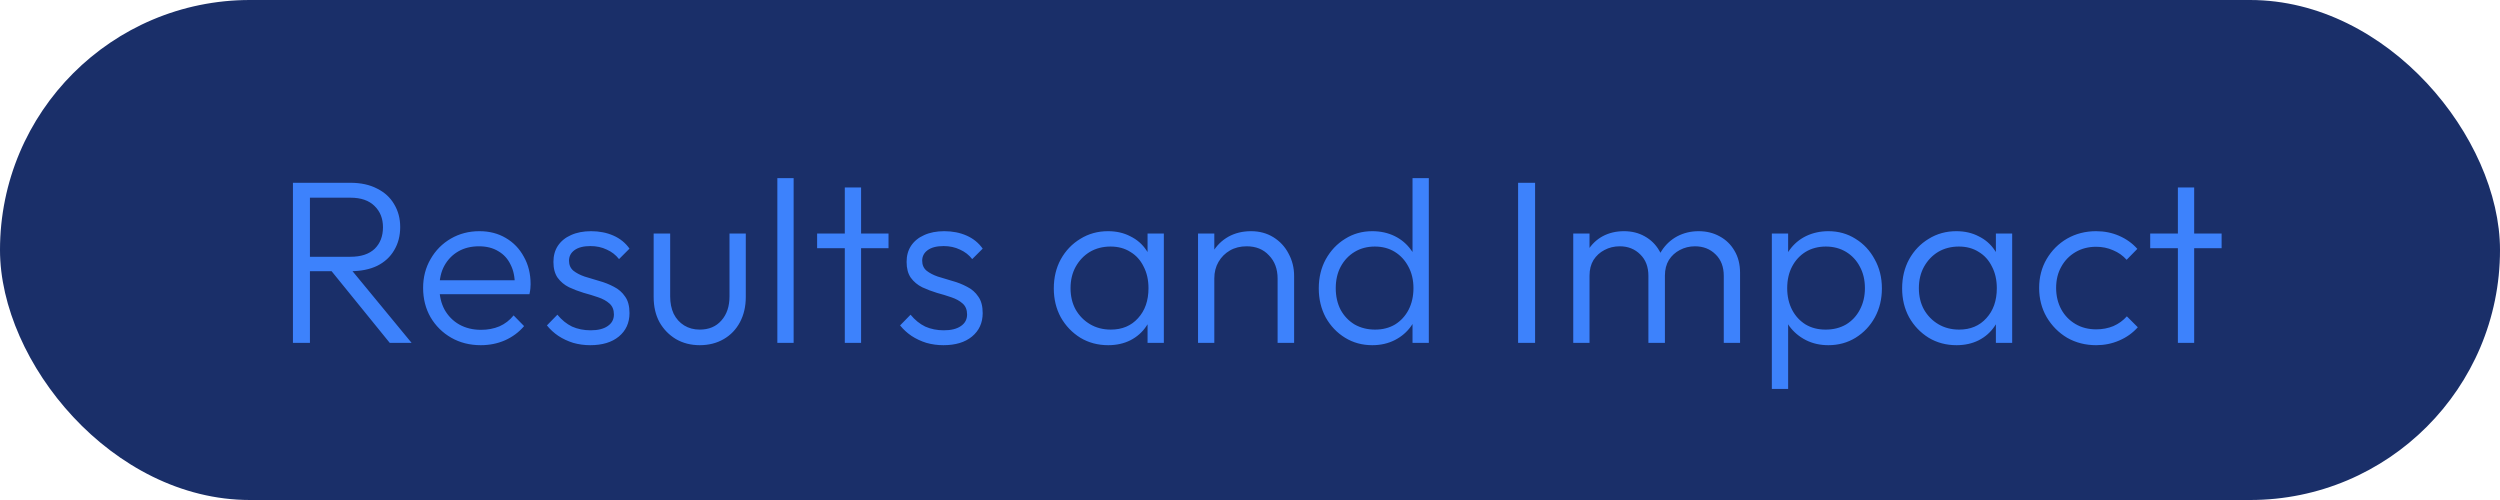 <?xml version="1.0" encoding="UTF-8"?> <svg xmlns="http://www.w3.org/2000/svg" width="175" height="35" viewBox="0 0 175 35" fill="none"> <rect width="175" height="35" rx="17.5" fill="#1A2F69"></rect> <path d="M21.271 18.984V17.974H24.528C25.267 17.974 25.831 17.79 26.222 17.421C26.613 17.041 26.808 16.536 26.808 15.906C26.808 15.298 26.613 14.804 26.222 14.424C25.831 14.033 25.267 13.838 24.528 13.838H21.271V12.795H24.528C25.256 12.795 25.88 12.931 26.401 13.203C26.922 13.463 27.319 13.827 27.59 14.294C27.872 14.761 28.014 15.293 28.014 15.89C28.014 16.509 27.872 17.051 27.59 17.518C27.319 17.985 26.922 18.349 26.401 18.609C25.88 18.859 25.256 18.984 24.528 18.984H21.271ZM20.506 24V12.795H21.695V24H20.506ZM27.281 24L23.079 18.821L24.235 18.447L28.811 24H27.281ZM33.657 24.163C32.886 24.163 32.197 23.989 31.589 23.642C30.981 23.294 30.498 22.817 30.139 22.209C29.792 21.601 29.618 20.917 29.618 20.157C29.618 19.407 29.792 18.734 30.139 18.137C30.487 17.529 30.959 17.051 31.556 16.704C32.153 16.357 32.821 16.183 33.559 16.183C34.254 16.183 34.868 16.34 35.4 16.655C35.943 16.97 36.366 17.41 36.67 17.974C36.985 18.528 37.142 19.169 37.142 19.896C37.142 19.983 37.137 20.086 37.126 20.205C37.115 20.314 37.093 20.444 37.061 20.596H30.433V19.619H36.442L36.035 19.977C36.046 19.413 35.948 18.93 35.742 18.528C35.546 18.115 35.259 17.801 34.879 17.583C34.509 17.355 34.059 17.241 33.527 17.241C32.973 17.241 32.49 17.361 32.077 17.6C31.665 17.839 31.339 18.175 31.1 18.609C30.872 19.033 30.758 19.538 30.758 20.124C30.758 20.71 30.878 21.226 31.117 21.671C31.366 22.116 31.708 22.464 32.143 22.713C32.588 22.963 33.098 23.088 33.673 23.088C34.14 23.088 34.569 23.007 34.96 22.844C35.351 22.67 35.682 22.415 35.953 22.078L36.686 22.827C36.328 23.251 35.883 23.582 35.351 23.821C34.83 24.049 34.265 24.163 33.657 24.163ZM41.313 24.163C40.9 24.163 40.504 24.109 40.124 24C39.744 23.881 39.397 23.718 39.082 23.511C38.778 23.305 38.512 23.061 38.284 22.779L39.017 22.029C39.321 22.399 39.663 22.675 40.042 22.86C40.433 23.034 40.868 23.121 41.345 23.121C41.856 23.121 42.252 23.023 42.534 22.827C42.827 22.632 42.974 22.361 42.974 22.013C42.974 21.687 42.871 21.432 42.664 21.248C42.458 21.063 42.192 20.917 41.867 20.808C41.552 20.699 41.215 20.596 40.857 20.499C40.498 20.39 40.157 20.26 39.831 20.108C39.505 19.945 39.239 19.722 39.033 19.44C38.837 19.158 38.74 18.789 38.74 18.333C38.74 17.898 38.843 17.524 39.049 17.209C39.266 16.883 39.57 16.633 39.961 16.46C40.363 16.275 40.835 16.183 41.378 16.183C41.953 16.183 42.474 16.286 42.941 16.492C43.408 16.699 43.783 17.003 44.065 17.404L43.332 18.137C43.104 17.844 42.816 17.621 42.469 17.469C42.133 17.307 41.752 17.225 41.329 17.225C40.84 17.225 40.466 17.323 40.205 17.518C39.956 17.703 39.831 17.947 39.831 18.251C39.831 18.544 39.934 18.778 40.14 18.951C40.346 19.114 40.607 19.25 40.922 19.359C41.248 19.456 41.59 19.559 41.948 19.668C42.306 19.766 42.648 19.901 42.974 20.075C43.3 20.238 43.56 20.466 43.756 20.759C43.962 21.041 44.065 21.427 44.065 21.915C44.065 22.599 43.815 23.148 43.316 23.56C42.827 23.962 42.16 24.163 41.313 24.163ZM48.981 24.163C48.362 24.163 47.808 24.022 47.319 23.739C46.831 23.446 46.446 23.05 46.163 22.551C45.892 22.051 45.756 21.465 45.756 20.792V16.346H46.912V20.743C46.912 21.21 46.994 21.617 47.157 21.964C47.33 22.312 47.575 22.583 47.889 22.779C48.204 22.974 48.568 23.072 48.981 23.072C49.621 23.072 50.126 22.86 50.495 22.437C50.875 22.013 51.065 21.449 51.065 20.743V16.346H52.205V20.792C52.205 21.454 52.069 22.04 51.798 22.551C51.527 23.061 51.147 23.457 50.658 23.739C50.169 24.022 49.61 24.163 48.981 24.163ZM54.414 24V12.47H55.554V24H54.414ZM59.136 24V13.121H60.276V24H59.136ZM57.198 17.372V16.346H62.197V17.372H57.198ZM66.035 24.163C65.623 24.163 65.226 24.109 64.846 24C64.466 23.881 64.119 23.718 63.804 23.511C63.5 23.305 63.234 23.061 63.006 22.779L63.739 22.029C64.043 22.399 64.385 22.675 64.765 22.86C65.156 23.034 65.59 23.121 66.068 23.121C66.578 23.121 66.974 23.023 67.257 22.827C67.55 22.632 67.696 22.361 67.696 22.013C67.696 21.687 67.593 21.432 67.387 21.248C67.181 21.063 66.915 20.917 66.589 20.808C66.274 20.699 65.938 20.596 65.579 20.499C65.221 20.39 64.879 20.26 64.553 20.108C64.228 19.945 63.962 19.722 63.755 19.44C63.56 19.158 63.462 18.789 63.462 18.333C63.462 17.898 63.565 17.524 63.772 17.209C63.989 16.883 64.293 16.633 64.684 16.46C65.085 16.275 65.558 16.183 66.1 16.183C66.676 16.183 67.197 16.286 67.664 16.492C68.131 16.699 68.505 17.003 68.788 17.404L68.055 18.137C67.827 17.844 67.539 17.621 67.192 17.469C66.855 17.307 66.475 17.225 66.052 17.225C65.563 17.225 65.188 17.323 64.928 17.518C64.678 17.703 64.553 17.947 64.553 18.251C64.553 18.544 64.656 18.778 64.863 18.951C65.069 19.114 65.33 19.25 65.644 19.359C65.97 19.456 66.312 19.559 66.67 19.668C67.029 19.766 67.371 19.901 67.696 20.075C68.022 20.238 68.283 20.466 68.478 20.759C68.684 21.041 68.788 21.427 68.788 21.915C68.788 22.599 68.538 23.148 68.038 23.56C67.55 23.962 66.882 24.163 66.035 24.163ZM77.576 24.163C76.849 24.163 76.198 23.989 75.622 23.642C75.047 23.283 74.591 22.806 74.254 22.209C73.928 21.611 73.766 20.938 73.766 20.189C73.766 19.429 73.928 18.751 74.254 18.153C74.591 17.545 75.047 17.068 75.622 16.72C76.198 16.362 76.844 16.183 77.56 16.183C78.147 16.183 78.668 16.302 79.124 16.541C79.591 16.769 79.965 17.095 80.247 17.518C80.54 17.931 80.72 18.414 80.785 18.968V21.362C80.72 21.915 80.54 22.404 80.247 22.827C79.965 23.251 79.591 23.582 79.124 23.821C78.668 24.049 78.152 24.163 77.576 24.163ZM77.756 23.072C78.548 23.072 79.183 22.806 79.661 22.274C80.15 21.742 80.394 21.041 80.394 20.173C80.394 19.597 80.28 19.093 80.052 18.658C79.835 18.213 79.525 17.871 79.124 17.632C78.733 17.383 78.271 17.258 77.739 17.258C77.197 17.258 76.713 17.383 76.29 17.632C75.877 17.882 75.546 18.229 75.296 18.675C75.058 19.109 74.938 19.608 74.938 20.173C74.938 20.737 75.058 21.237 75.296 21.671C75.546 22.105 75.883 22.447 76.306 22.697C76.73 22.947 77.213 23.072 77.756 23.072ZM80.329 24V21.948L80.557 20.059L80.329 18.219V16.346H81.469V24H80.329ZM89.432 24V19.505C89.432 18.832 89.231 18.289 88.829 17.877C88.439 17.453 87.917 17.241 87.266 17.241C86.821 17.241 86.43 17.339 86.093 17.535C85.757 17.73 85.491 17.996 85.295 18.333C85.1 18.669 85.002 19.055 85.002 19.489L84.481 19.196C84.481 18.62 84.617 18.105 84.888 17.649C85.16 17.193 85.523 16.834 85.979 16.574C86.446 16.313 86.978 16.183 87.575 16.183C88.162 16.183 88.683 16.324 89.139 16.606C89.595 16.889 89.948 17.269 90.197 17.746C90.458 18.224 90.588 18.745 90.588 19.31V24H89.432ZM83.862 24V16.346H85.002V24H83.862ZM96.059 24.163C95.354 24.163 94.718 23.989 94.154 23.642C93.589 23.294 93.139 22.822 92.802 22.225C92.476 21.617 92.314 20.938 92.314 20.189C92.314 19.429 92.476 18.751 92.802 18.153C93.139 17.545 93.589 17.068 94.154 16.72C94.718 16.362 95.354 16.183 96.059 16.183C96.635 16.183 97.156 16.297 97.623 16.525C98.09 16.753 98.475 17.079 98.779 17.502C99.094 17.915 99.278 18.403 99.333 18.968V21.362C99.268 21.915 99.083 22.404 98.779 22.827C98.486 23.24 98.106 23.566 97.639 23.805C97.172 24.043 96.646 24.163 96.059 24.163ZM96.255 23.072C96.787 23.072 97.254 22.952 97.655 22.713C98.057 22.464 98.372 22.122 98.6 21.687C98.828 21.242 98.942 20.737 98.942 20.173C98.942 19.597 98.822 19.093 98.584 18.658C98.356 18.224 98.041 17.882 97.639 17.632C97.237 17.383 96.77 17.258 96.238 17.258C95.706 17.258 95.234 17.383 94.822 17.632C94.409 17.882 94.083 18.229 93.844 18.675C93.616 19.109 93.502 19.608 93.502 20.173C93.502 20.737 93.616 21.242 93.844 21.687C94.083 22.122 94.409 22.464 94.822 22.713C95.245 22.952 95.723 23.072 96.255 23.072ZM100.017 24H98.877V21.948L99.105 20.059L98.877 18.219V12.47H100.017V24ZM106.267 24V12.795H107.456V24H106.267ZM110.127 24V16.346H111.267V24H110.127ZM115.388 24V19.31C115.388 18.68 115.198 18.181 114.818 17.811C114.438 17.431 113.96 17.241 113.384 17.241C112.994 17.241 112.635 17.328 112.31 17.502C111.995 17.665 111.74 17.898 111.544 18.202C111.36 18.506 111.267 18.87 111.267 19.293L110.746 19.082C110.746 18.495 110.876 17.985 111.137 17.551C111.398 17.117 111.745 16.78 112.179 16.541C112.624 16.302 113.124 16.183 113.678 16.183C114.22 16.183 114.704 16.302 115.127 16.541C115.561 16.78 115.903 17.117 116.153 17.551C116.414 17.985 116.544 18.501 116.544 19.098V24H115.388ZM120.664 24V19.31C120.664 18.68 120.474 18.181 120.094 17.811C119.714 17.431 119.231 17.241 118.645 17.241C118.265 17.241 117.912 17.328 117.586 17.502C117.271 17.665 117.016 17.898 116.821 18.202C116.636 18.506 116.544 18.87 116.544 19.293L115.86 19.082C115.892 18.495 116.044 17.985 116.316 17.551C116.598 17.117 116.962 16.78 117.407 16.541C117.863 16.302 118.362 16.183 118.905 16.183C119.448 16.183 119.937 16.302 120.371 16.541C120.816 16.78 121.164 17.117 121.413 17.551C121.674 17.985 121.804 18.501 121.804 19.098V24H120.664ZM127.987 24.163C127.401 24.163 126.874 24.043 126.407 23.805C125.94 23.566 125.555 23.24 125.251 22.827C124.958 22.404 124.779 21.915 124.713 21.362V18.968C124.779 18.403 124.963 17.915 125.267 17.502C125.571 17.079 125.957 16.753 126.423 16.525C126.901 16.297 127.422 16.183 127.987 16.183C128.693 16.183 129.328 16.362 129.892 16.72C130.457 17.068 130.902 17.545 131.228 18.153C131.564 18.751 131.733 19.429 131.733 20.189C131.733 20.938 131.57 21.611 131.244 22.209C130.918 22.806 130.468 23.283 129.892 23.642C129.328 23.989 128.693 24.163 127.987 24.163ZM127.791 23.072C128.334 23.072 128.812 22.952 129.225 22.713C129.637 22.464 129.957 22.122 130.185 21.687C130.424 21.242 130.544 20.737 130.544 20.173C130.544 19.597 130.424 19.093 130.185 18.658C129.957 18.224 129.637 17.882 129.225 17.632C128.812 17.383 128.34 17.258 127.808 17.258C127.276 17.258 126.803 17.383 126.391 17.632C125.989 17.882 125.674 18.224 125.446 18.658C125.218 19.093 125.104 19.597 125.104 20.173C125.104 20.737 125.218 21.242 125.446 21.687C125.674 22.122 125.989 22.464 126.391 22.713C126.793 22.952 127.259 23.072 127.791 23.072ZM124.029 27.225V16.346H125.169V18.3L124.941 20.157L125.169 22.029V27.225H124.029ZM136.96 24.163C136.232 24.163 135.581 23.989 135.005 23.642C134.43 23.283 133.974 22.806 133.637 22.209C133.312 21.611 133.149 20.938 133.149 20.189C133.149 19.429 133.312 18.751 133.637 18.153C133.974 17.545 134.43 17.068 135.005 16.72C135.581 16.362 136.227 16.183 136.943 16.183C137.53 16.183 138.051 16.302 138.507 16.541C138.974 16.769 139.348 17.095 139.63 17.518C139.924 17.931 140.103 18.414 140.168 18.968V21.362C140.103 21.915 139.924 22.404 139.63 22.827C139.348 23.251 138.974 23.582 138.507 23.821C138.051 24.049 137.535 24.163 136.96 24.163ZM137.139 23.072C137.931 23.072 138.566 22.806 139.044 22.274C139.533 21.742 139.777 21.041 139.777 20.173C139.777 19.597 139.663 19.093 139.435 18.658C139.218 18.213 138.908 17.871 138.507 17.632C138.116 17.383 137.654 17.258 137.122 17.258C136.58 17.258 136.096 17.383 135.673 17.632C135.26 17.882 134.929 18.229 134.68 18.675C134.441 19.109 134.321 19.608 134.321 20.173C134.321 20.737 134.441 21.237 134.68 21.671C134.929 22.105 135.266 22.447 135.689 22.697C136.113 22.947 136.596 23.072 137.139 23.072ZM139.712 24V21.948L139.94 20.059L139.712 18.219V16.346H140.852V24H139.712ZM146.73 24.163C145.981 24.163 145.303 23.989 144.695 23.642C144.098 23.283 143.62 22.8 143.262 22.192C142.914 21.584 142.74 20.906 142.74 20.157C142.74 19.407 142.914 18.734 143.262 18.137C143.62 17.529 144.098 17.051 144.695 16.704C145.303 16.357 145.981 16.183 146.73 16.183C147.306 16.183 147.843 16.291 148.343 16.509C148.842 16.726 149.266 17.03 149.613 17.421L148.864 18.186C148.603 17.893 148.288 17.67 147.919 17.518C147.55 17.355 147.154 17.274 146.73 17.274C146.188 17.274 145.704 17.399 145.281 17.649C144.858 17.898 144.526 18.24 144.288 18.675C144.049 19.098 143.929 19.592 143.929 20.157C143.929 20.71 144.049 21.21 144.288 21.655C144.526 22.089 144.858 22.431 145.281 22.681C145.704 22.931 146.188 23.055 146.73 23.055C147.165 23.055 147.566 22.979 147.936 22.827C148.305 22.665 148.62 22.437 148.88 22.143L149.646 22.909C149.287 23.311 148.853 23.62 148.343 23.837C147.843 24.054 147.306 24.163 146.73 24.163ZM152.452 24V13.121H153.592V24H152.452ZM150.514 17.372V16.346H155.513V17.372H150.514Z" fill="#3D82FC"></path> </svg> 
